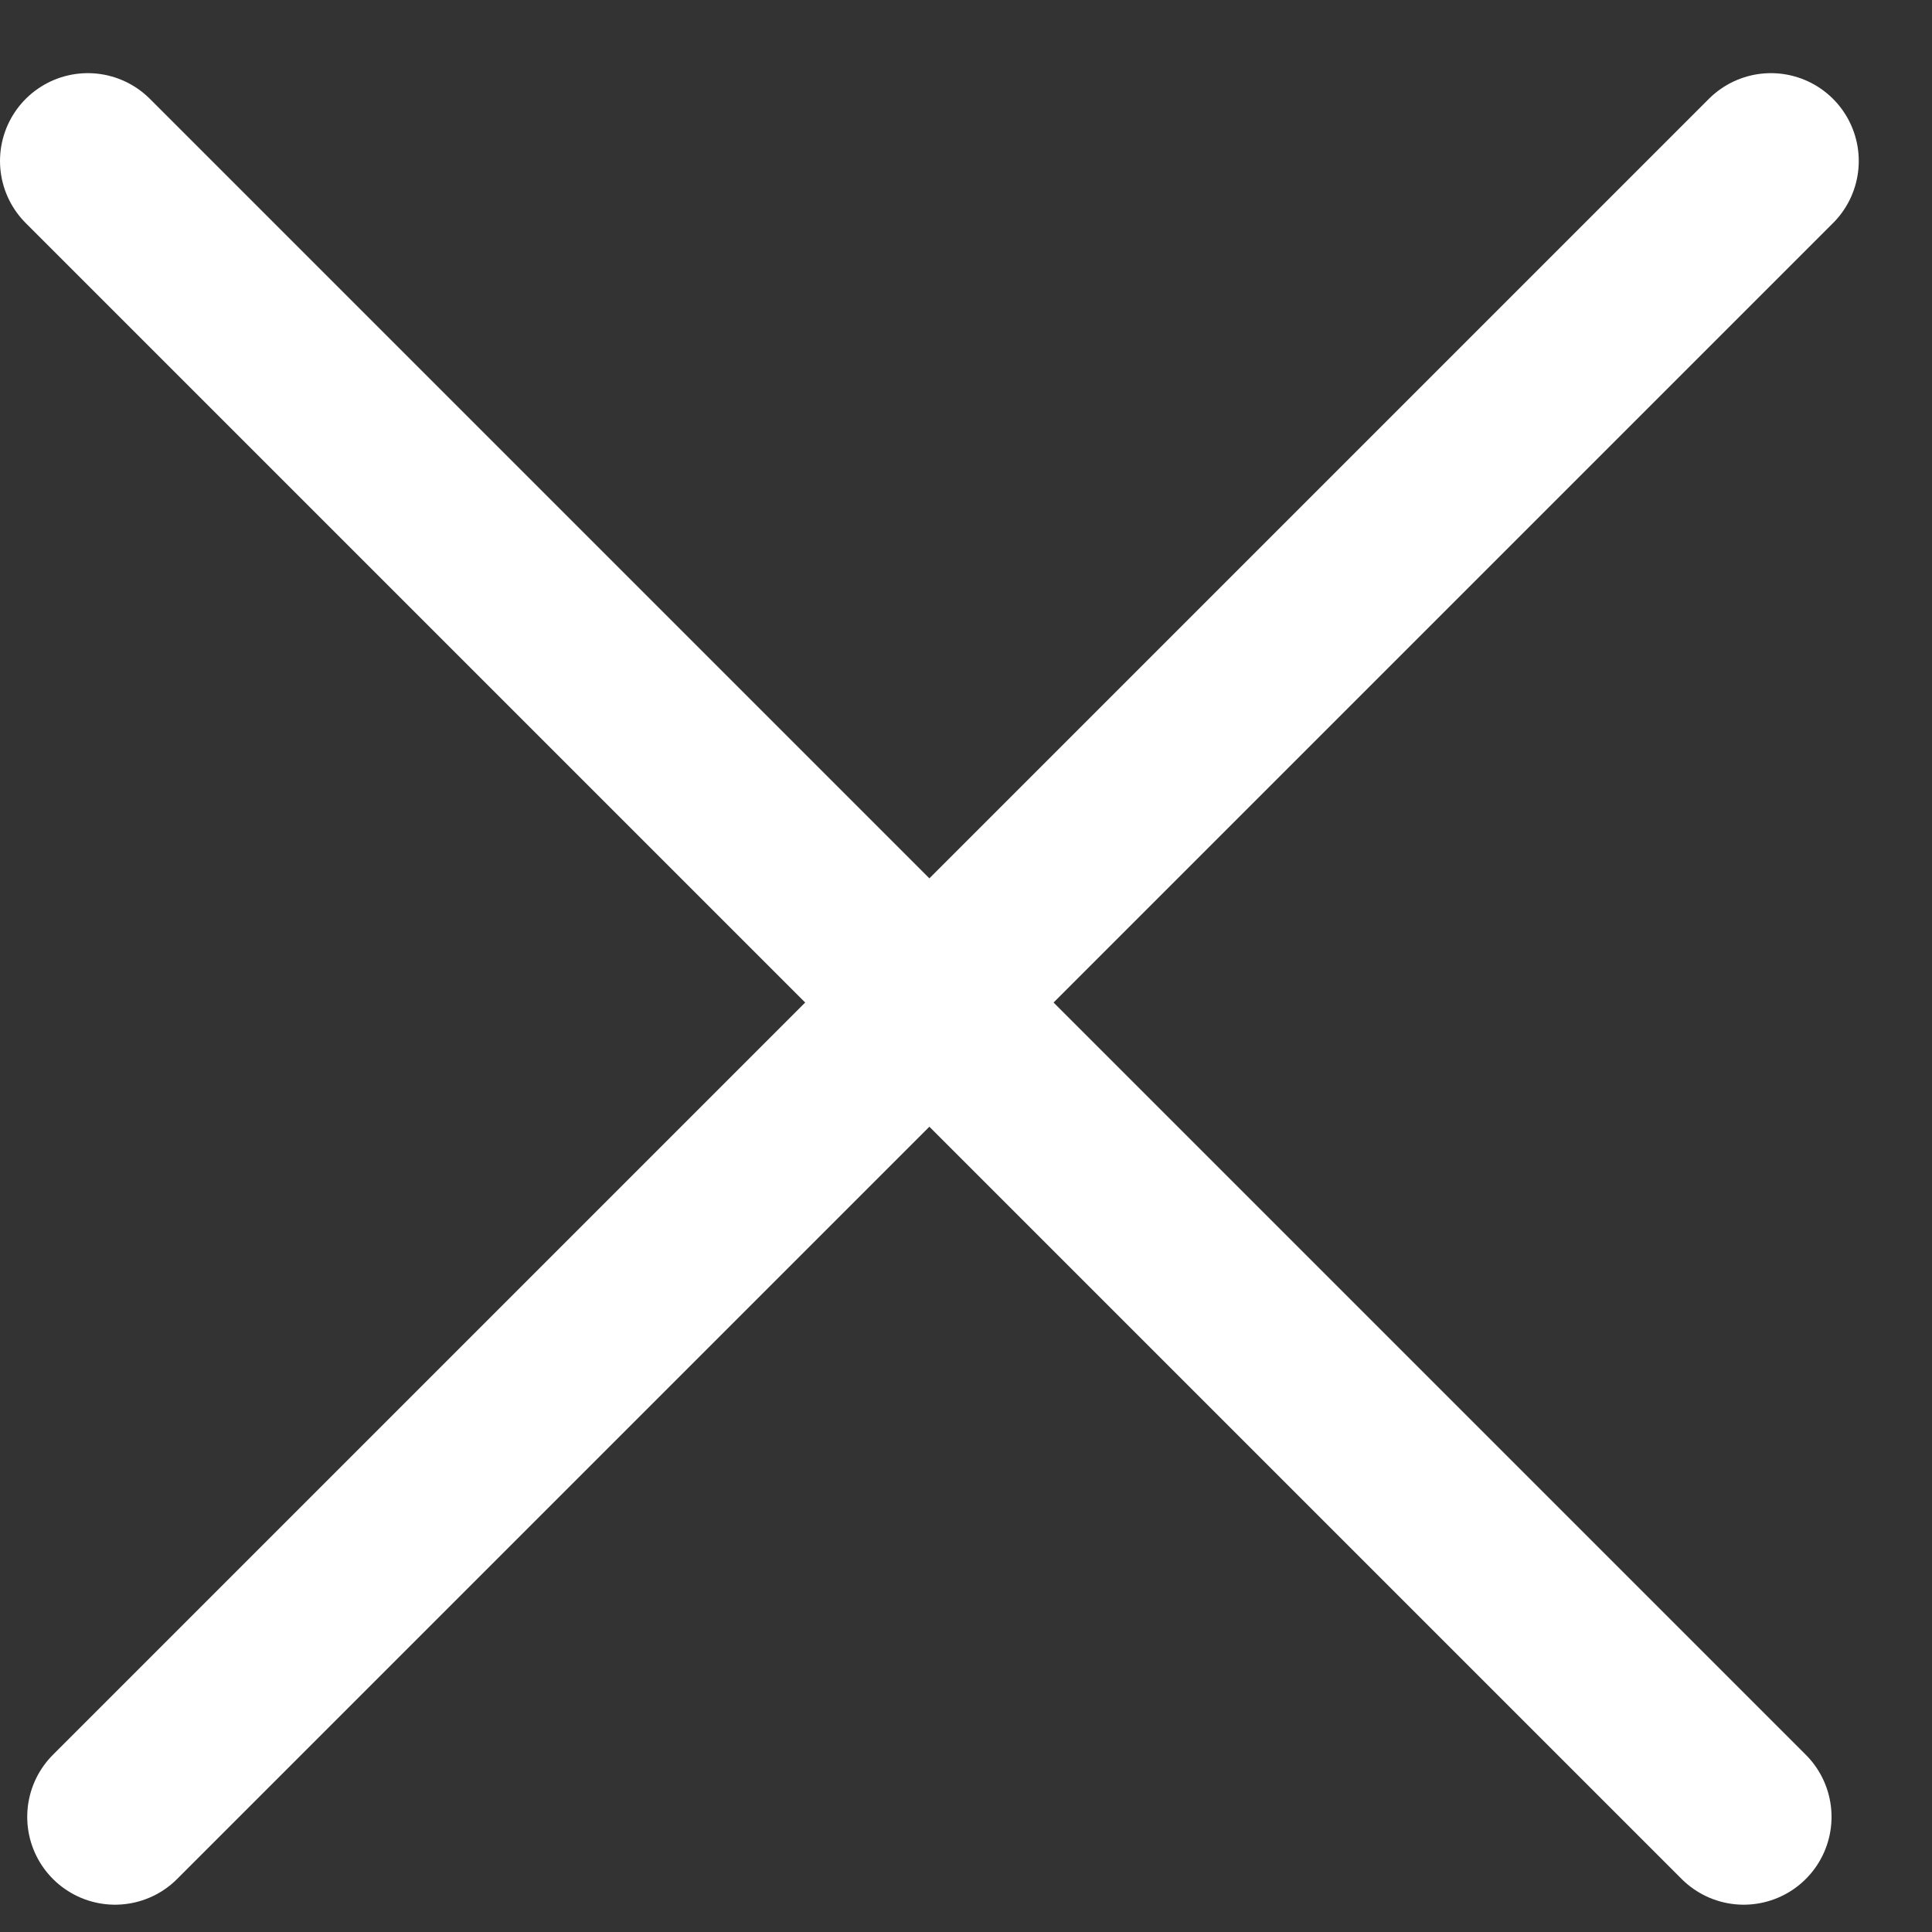 <svg width="22" height="22" viewBox="0 0 22 22" fill="none" xmlns="http://www.w3.org/2000/svg">
<rect x="0" y="0" width="22" height="22" fill="#333333" stroke="none"/>
<path d="M1 1.833L19.856 20.689" stroke="white" stroke-width="2" stroke-linecap="round"/>
<path d="M20.166 1.833L1.31 20.689" stroke="white" stroke-width="2" stroke-linecap="round"/>
</svg>
